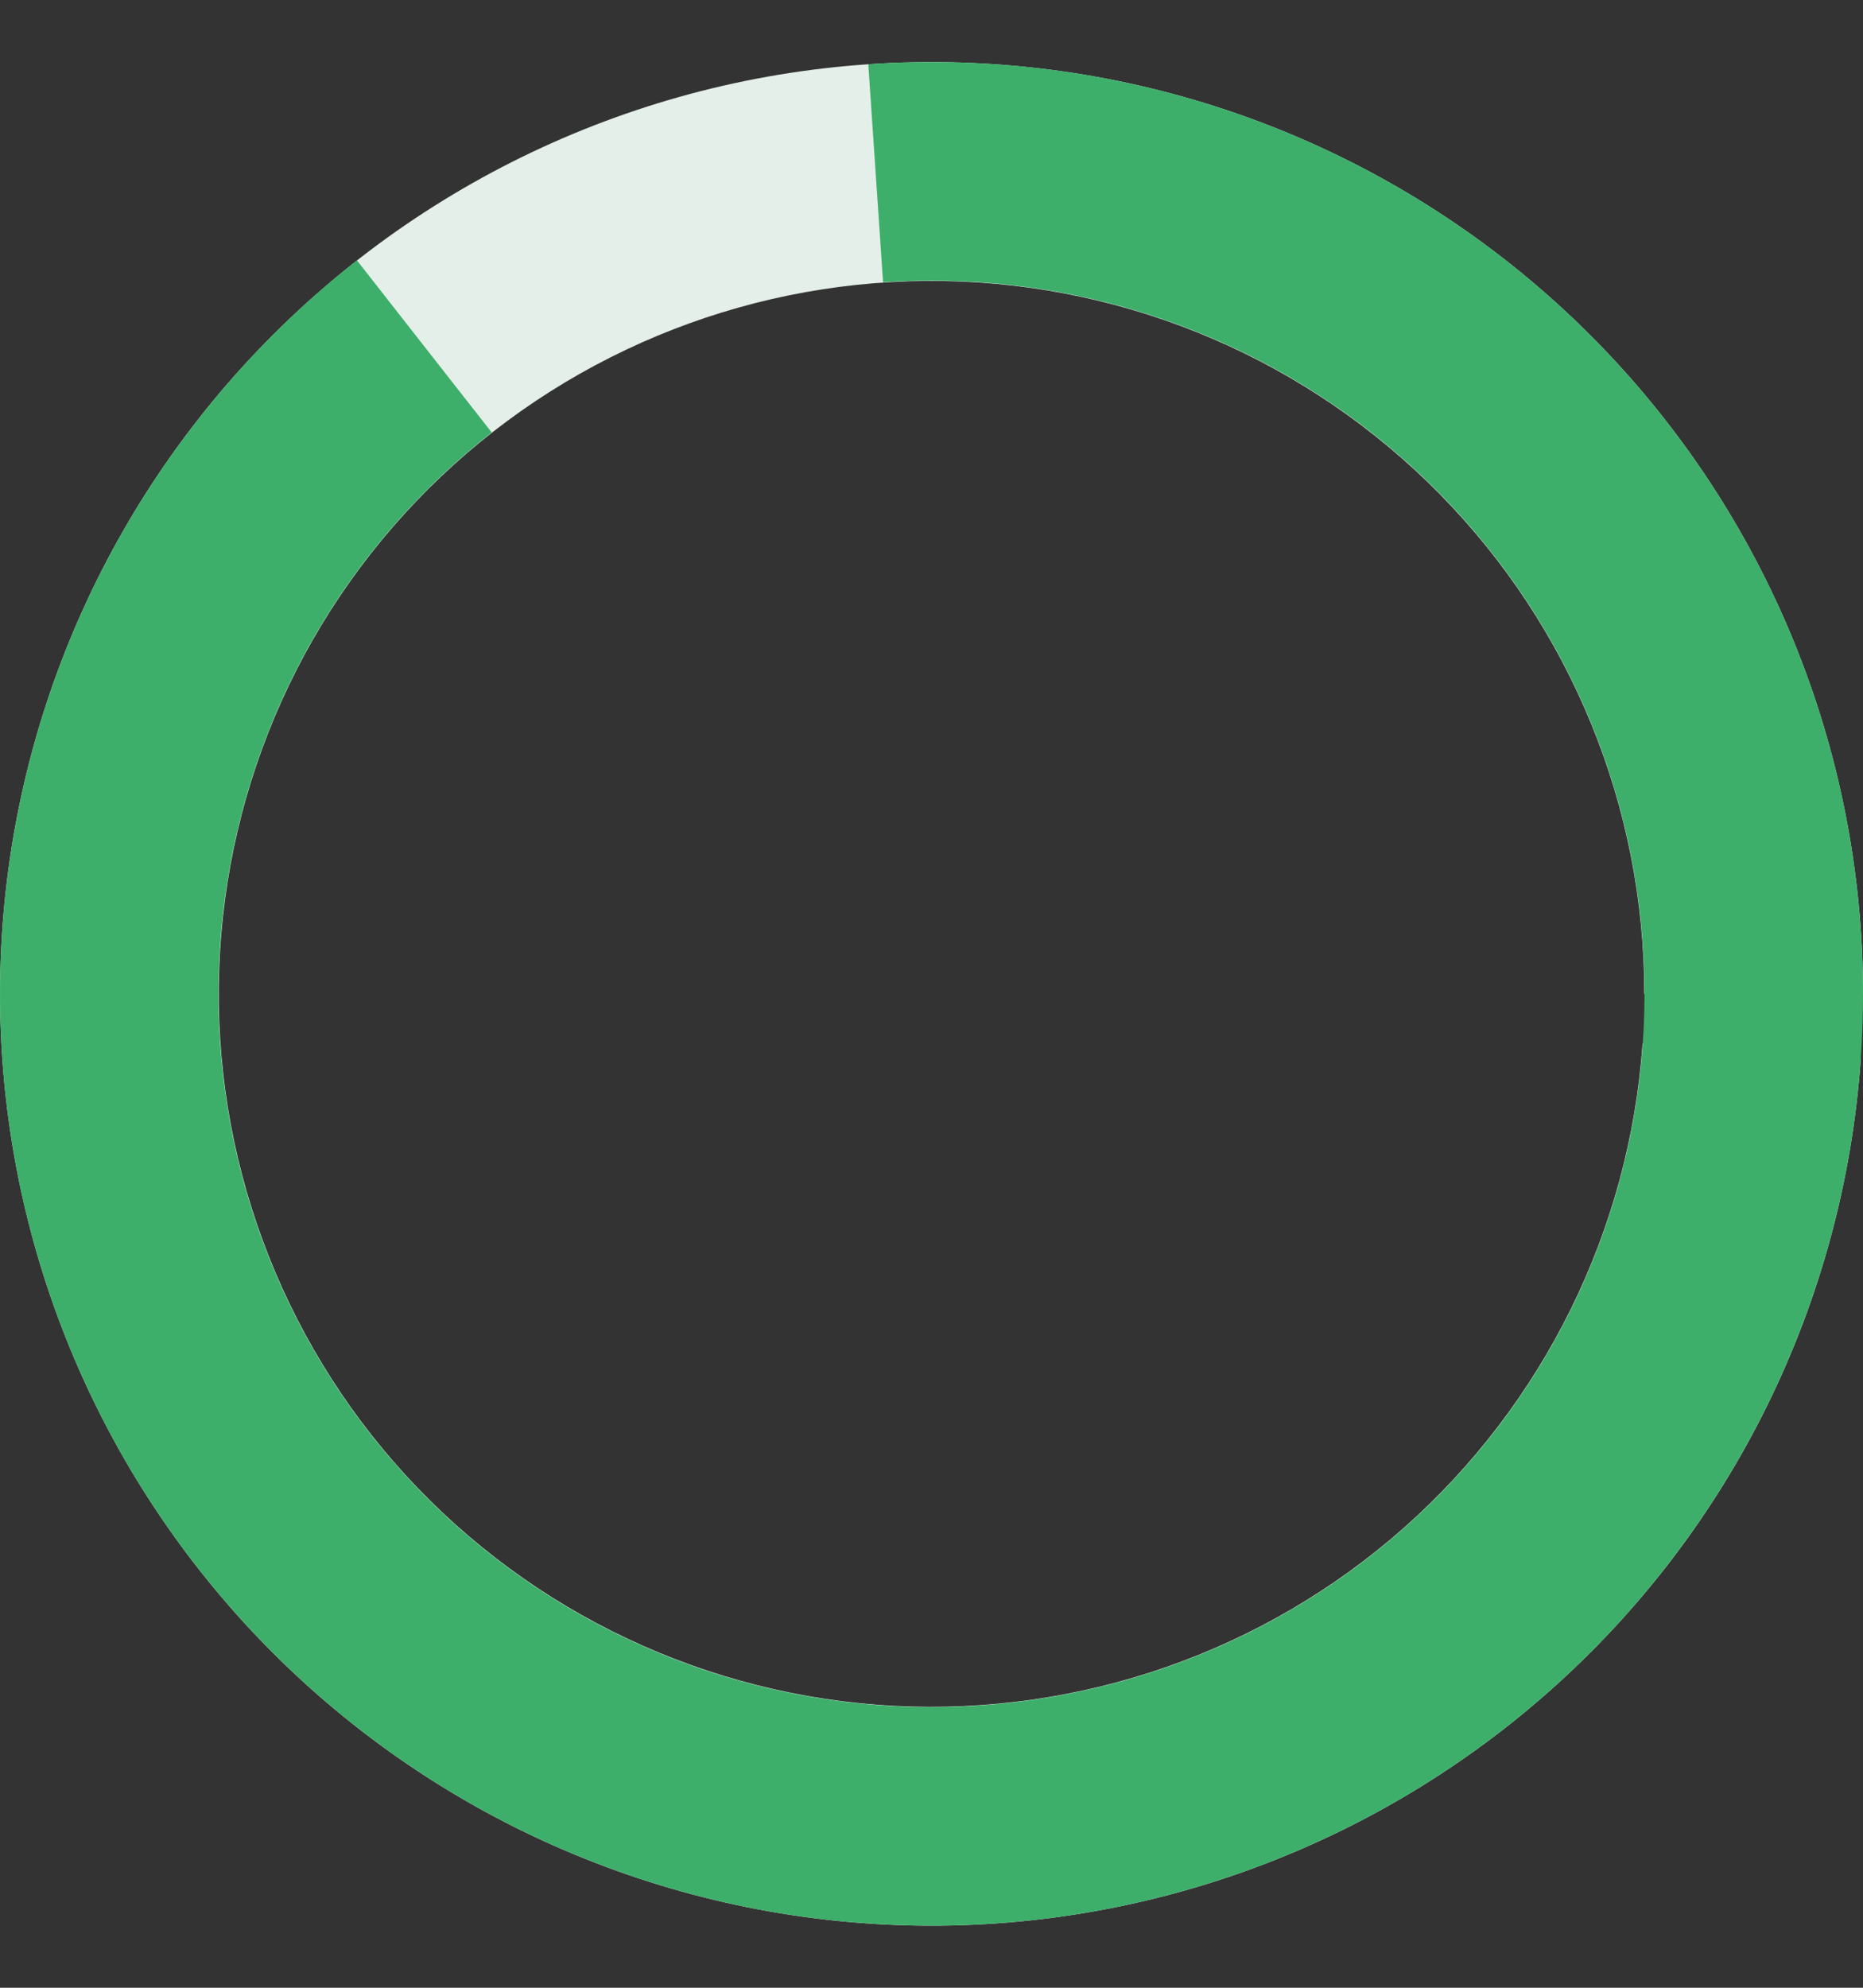 <?xml version="1.0" encoding="UTF-8"?> <svg xmlns="http://www.w3.org/2000/svg" width="15" height="16" viewBox="0 0 15 16" fill="none"><rect x="0" y="0" width="15" height="16" fill="#333333" stroke="none"/><path d="M15 8C15 6.034 14.228 4.146 12.849 2.743C11.471 1.341 9.597 0.535 7.631 0.501C5.665 0.467 3.764 1.206 2.337 2.56C0.911 3.913 0.073 5.773 0.005 7.738C-0.064 9.704 0.642 11.617 1.97 13.067C3.299 14.517 5.144 15.387 7.108 15.49C9.071 15.593 10.997 14.92 12.47 13.617C13.943 12.314 14.845 10.485 14.982 8.523L13.225 8.4C13.12 9.901 12.429 11.301 11.303 12.298C10.176 13.295 8.702 13.809 7.2 13.731C5.697 13.652 4.286 12.986 3.269 11.877C2.253 10.768 1.712 9.303 1.765 7.8C1.817 6.296 2.458 4.873 3.55 3.837C4.641 2.802 6.096 2.236 7.6 2.262C9.105 2.289 10.538 2.905 11.593 3.978C12.648 5.051 13.239 6.495 13.239 8H15Z" fill="#E5EFE9"></path><path d="M6.991 0.517C8.783 0.395 10.559 0.921 11.996 1.997C13.434 3.074 14.437 4.631 14.824 6.385C15.211 8.138 14.955 9.973 14.104 11.554C13.253 13.136 11.863 14.359 10.186 15.002C8.509 15.646 6.657 15.666 4.967 15.059C3.276 14.453 1.86 13.259 0.974 11.697C0.089 10.134 -0.206 8.306 0.143 6.544C0.491 4.782 1.461 3.204 2.874 2.096L3.959 3.481C2.877 4.329 2.135 5.537 1.868 6.886C1.601 8.234 1.827 9.634 2.505 10.83C3.183 12.026 4.267 12.939 5.561 13.404C6.855 13.868 8.272 13.852 9.556 13.36C10.84 12.868 11.904 11.931 12.555 10.721C13.207 9.51 13.402 8.106 13.106 6.763C12.81 5.421 12.042 4.229 10.942 3.405C9.841 2.581 8.482 2.179 7.11 2.272L6.991 0.517Z" fill="#3DAF6A"></path></svg> 